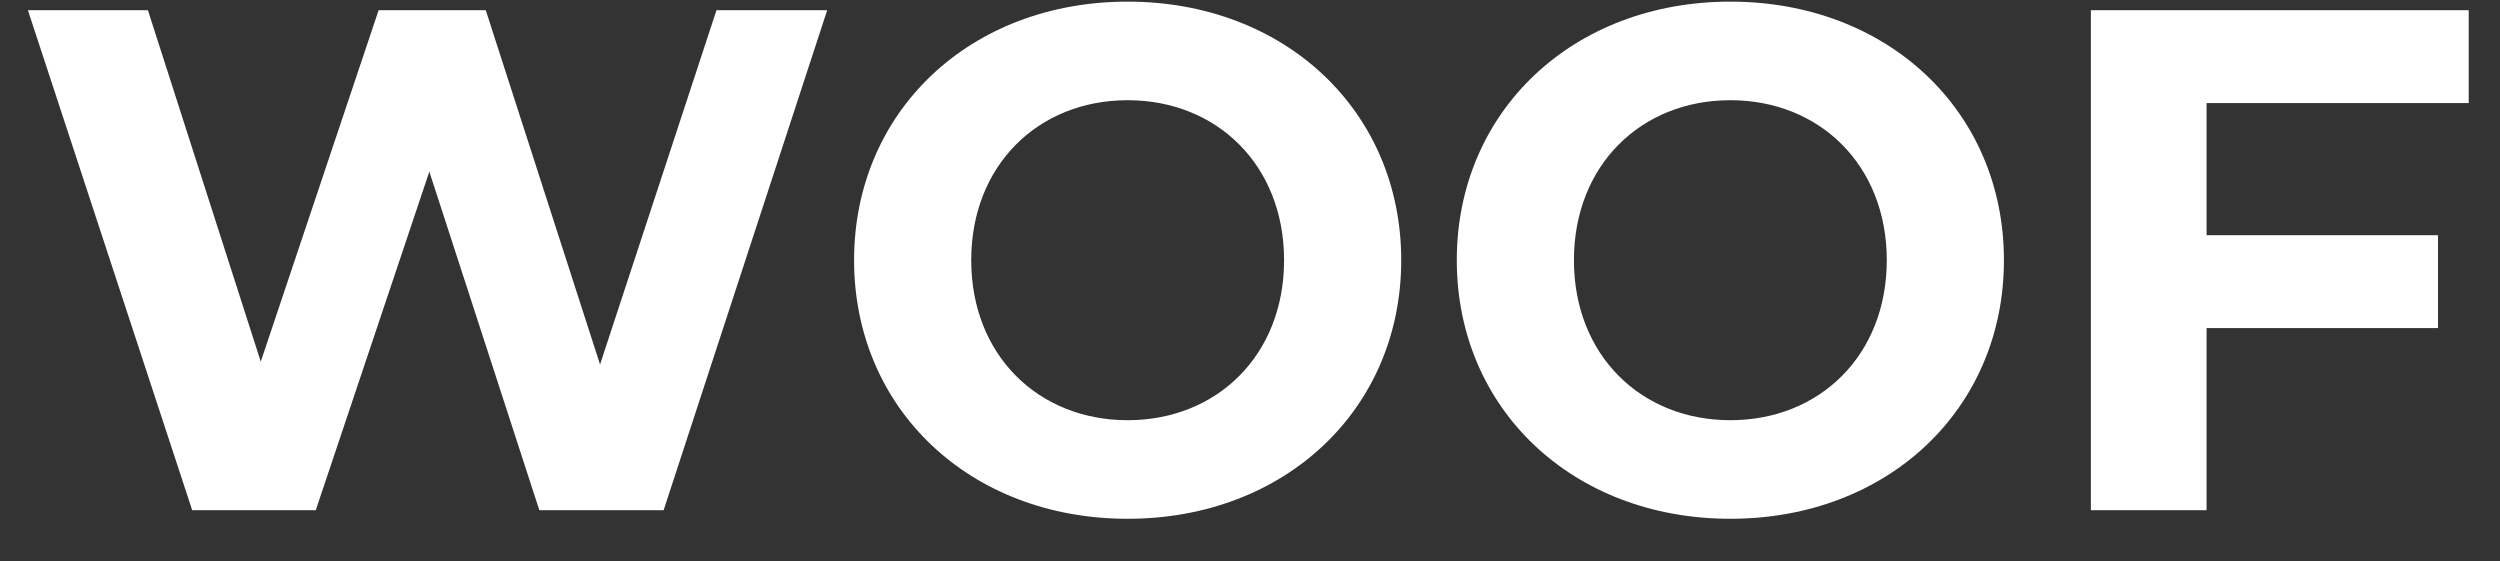 <svg width="49" height="11" viewBox="0 0 49 11" fill="none" xmlns="http://www.w3.org/2000/svg">
<rect x="0" y="0" width="49" height="11" fill="#333333" stroke="none"/>
<path d="M14.043 0.2H16.213L13.007 10H10.571L8.415 3.364L6.189 10H3.767L0.547 0.2H2.899L5.111 7.088L7.421 0.2H9.521L11.761 7.144L14.043 0.2ZM22.102 10.168C19.008 10.168 16.74 8.012 16.74 5.1C16.74 2.188 19.008 0.032 22.102 0.032C25.182 0.032 27.464 2.174 27.464 5.1C27.464 8.026 25.182 10.168 22.102 10.168ZM22.102 8.236C23.852 8.236 25.168 6.962 25.168 5.1C25.168 3.238 23.852 1.964 22.102 1.964C20.352 1.964 19.036 3.238 19.036 5.1C19.036 6.962 20.352 8.236 22.102 8.236ZM33.915 10.168C30.821 10.168 28.553 8.012 28.553 5.1C28.553 2.188 30.821 0.032 33.915 0.032C36.995 0.032 39.277 2.174 39.277 5.1C39.277 8.026 36.995 10.168 33.915 10.168ZM33.915 8.236C35.665 8.236 36.981 6.962 36.981 5.1C36.981 3.238 35.665 1.964 33.915 1.964C32.165 1.964 30.849 3.238 30.849 5.1C30.849 6.962 32.165 8.236 33.915 8.236ZM48.387 2.02H43.249V4.61H47.785V6.43H43.249V10H40.981V0.2H48.387V2.02Z" fill="white"/>
</svg>
